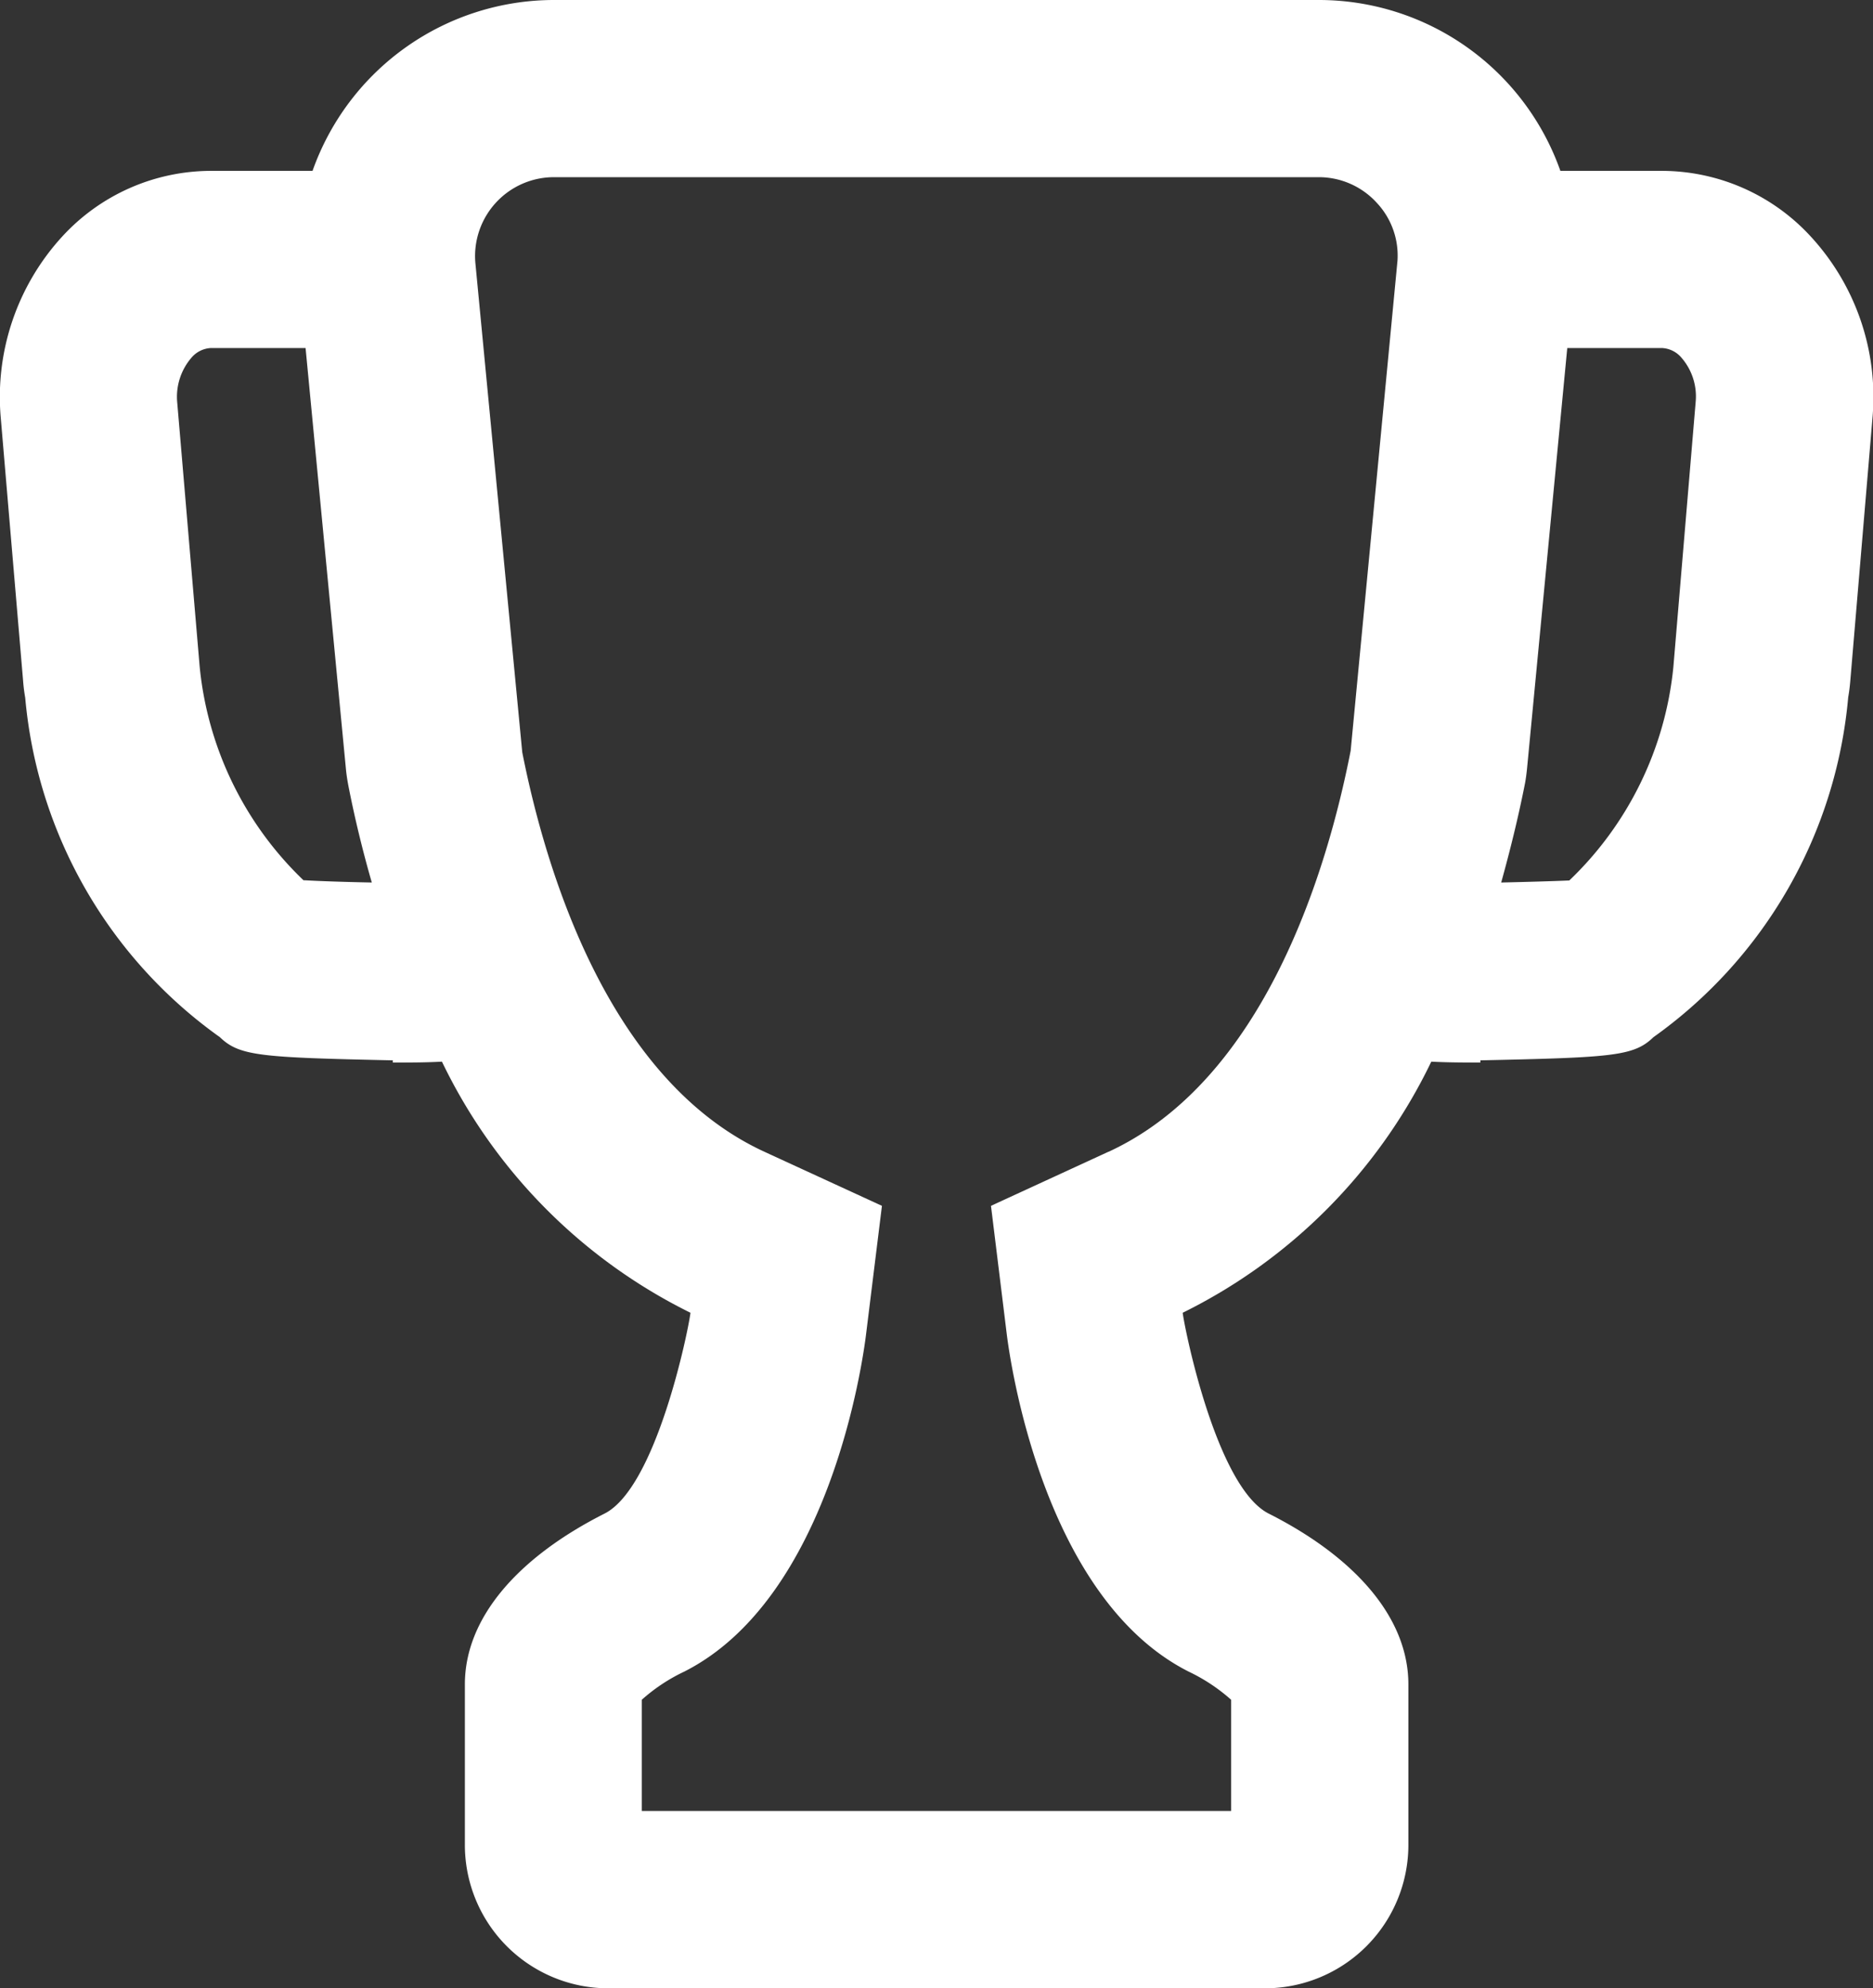 <svg xmlns="http://www.w3.org/2000/svg" width="22.881" height="24.285" viewBox="0 0 22.881 24.285">
    <rect x="0" y="0" width="22.881" height="24.285" fill="#333333" stroke="none"/>
    <path id="prefix__leaderboard_on" d="M4663.313 6663.347a2.473 2.473 0 0 0-1.822-.811h-1.245a3.13 3.13 0 0 0-2.952-2.087h-9.34a3.131 3.131 0 0 0-2.952 2.087h-1.244a2.47 2.47 0 0 0-1.822.811 2.9 2.9 0 0 0-.744 2.19l.274 3.225a2.084 2.084 0 0 0 .026.209 5.711 5.711 0 0 0 2.378 4.146c.24.231.493.248 2.113.283v.027c.2 0 .4 0 .6-.011a6.612 6.612 0 0 0 3.036 3.067c-.026.217-.417 2.133-1.05 2.453-1.053.532-1.706 1.27-1.706 2.086v1.96a1.752 1.752 0 0 0 1.751 1.752h8.023a1.752 1.752 0 0 0 1.752-1.752v-1.96c0-.816-.653-1.554-1.706-2.086-.634-.32-1.024-2.236-1.051-2.453a6.617 6.617 0 0 0 3.037-3.067c.191.01.392.011.6.011v-.027c1.621-.035 1.874-.051 2.114-.283a5.714 5.714 0 0 0 2.379-4.151c.011-.062.019-.125.025-.194l.274-3.246a2.892 2.892 0 0 0-.748-2.179zm-18.419 7.856a4.175 4.175 0 0 1-1.271-2.614l-.274-3.224a.732.732 0 0 1 .173-.546.333.333 0 0 1 .235-.119h1.16l.493 5.143c.006.064.016.129.028.193.078.4.175.8.288 1.192-.306-.006-.626-.016-.832-.028zm9.832 3.313l-1.436.661.193 1.569c.041.327.445 3.221 2.222 4.12a2.2 2.2 0 0 1 .519.344v1.358h-7.2v-1.358a2.165 2.165 0 0 1 .519-.344c1.777-.9 2.181-3.792 2.221-4.12l.194-1.569-1.437-.661c-1.908-.879-2.674-3.446-2.957-4.879l-.573-5.979a.964.964 0 0 1 .961-1.045h9.34a.958.958 0 0 1 .71.312.942.942 0 0 1 .254.708l-.572 5.985c-.284 1.453-1.05 4.019-2.958 4.899zm6.9-5.918a4.173 4.173 0 0 1-1.271 2.605c-.2.009-.527.018-.832.025.111-.4.208-.794.287-1.192.013-.063.021-.128.028-.193l.492-5.143h1.161a.332.332 0 0 1 .235.119.72.72 0 0 1 .173.535z" transform="translate(-4641.184 -6660.449)" style="fill:#fff"/>
</svg>
